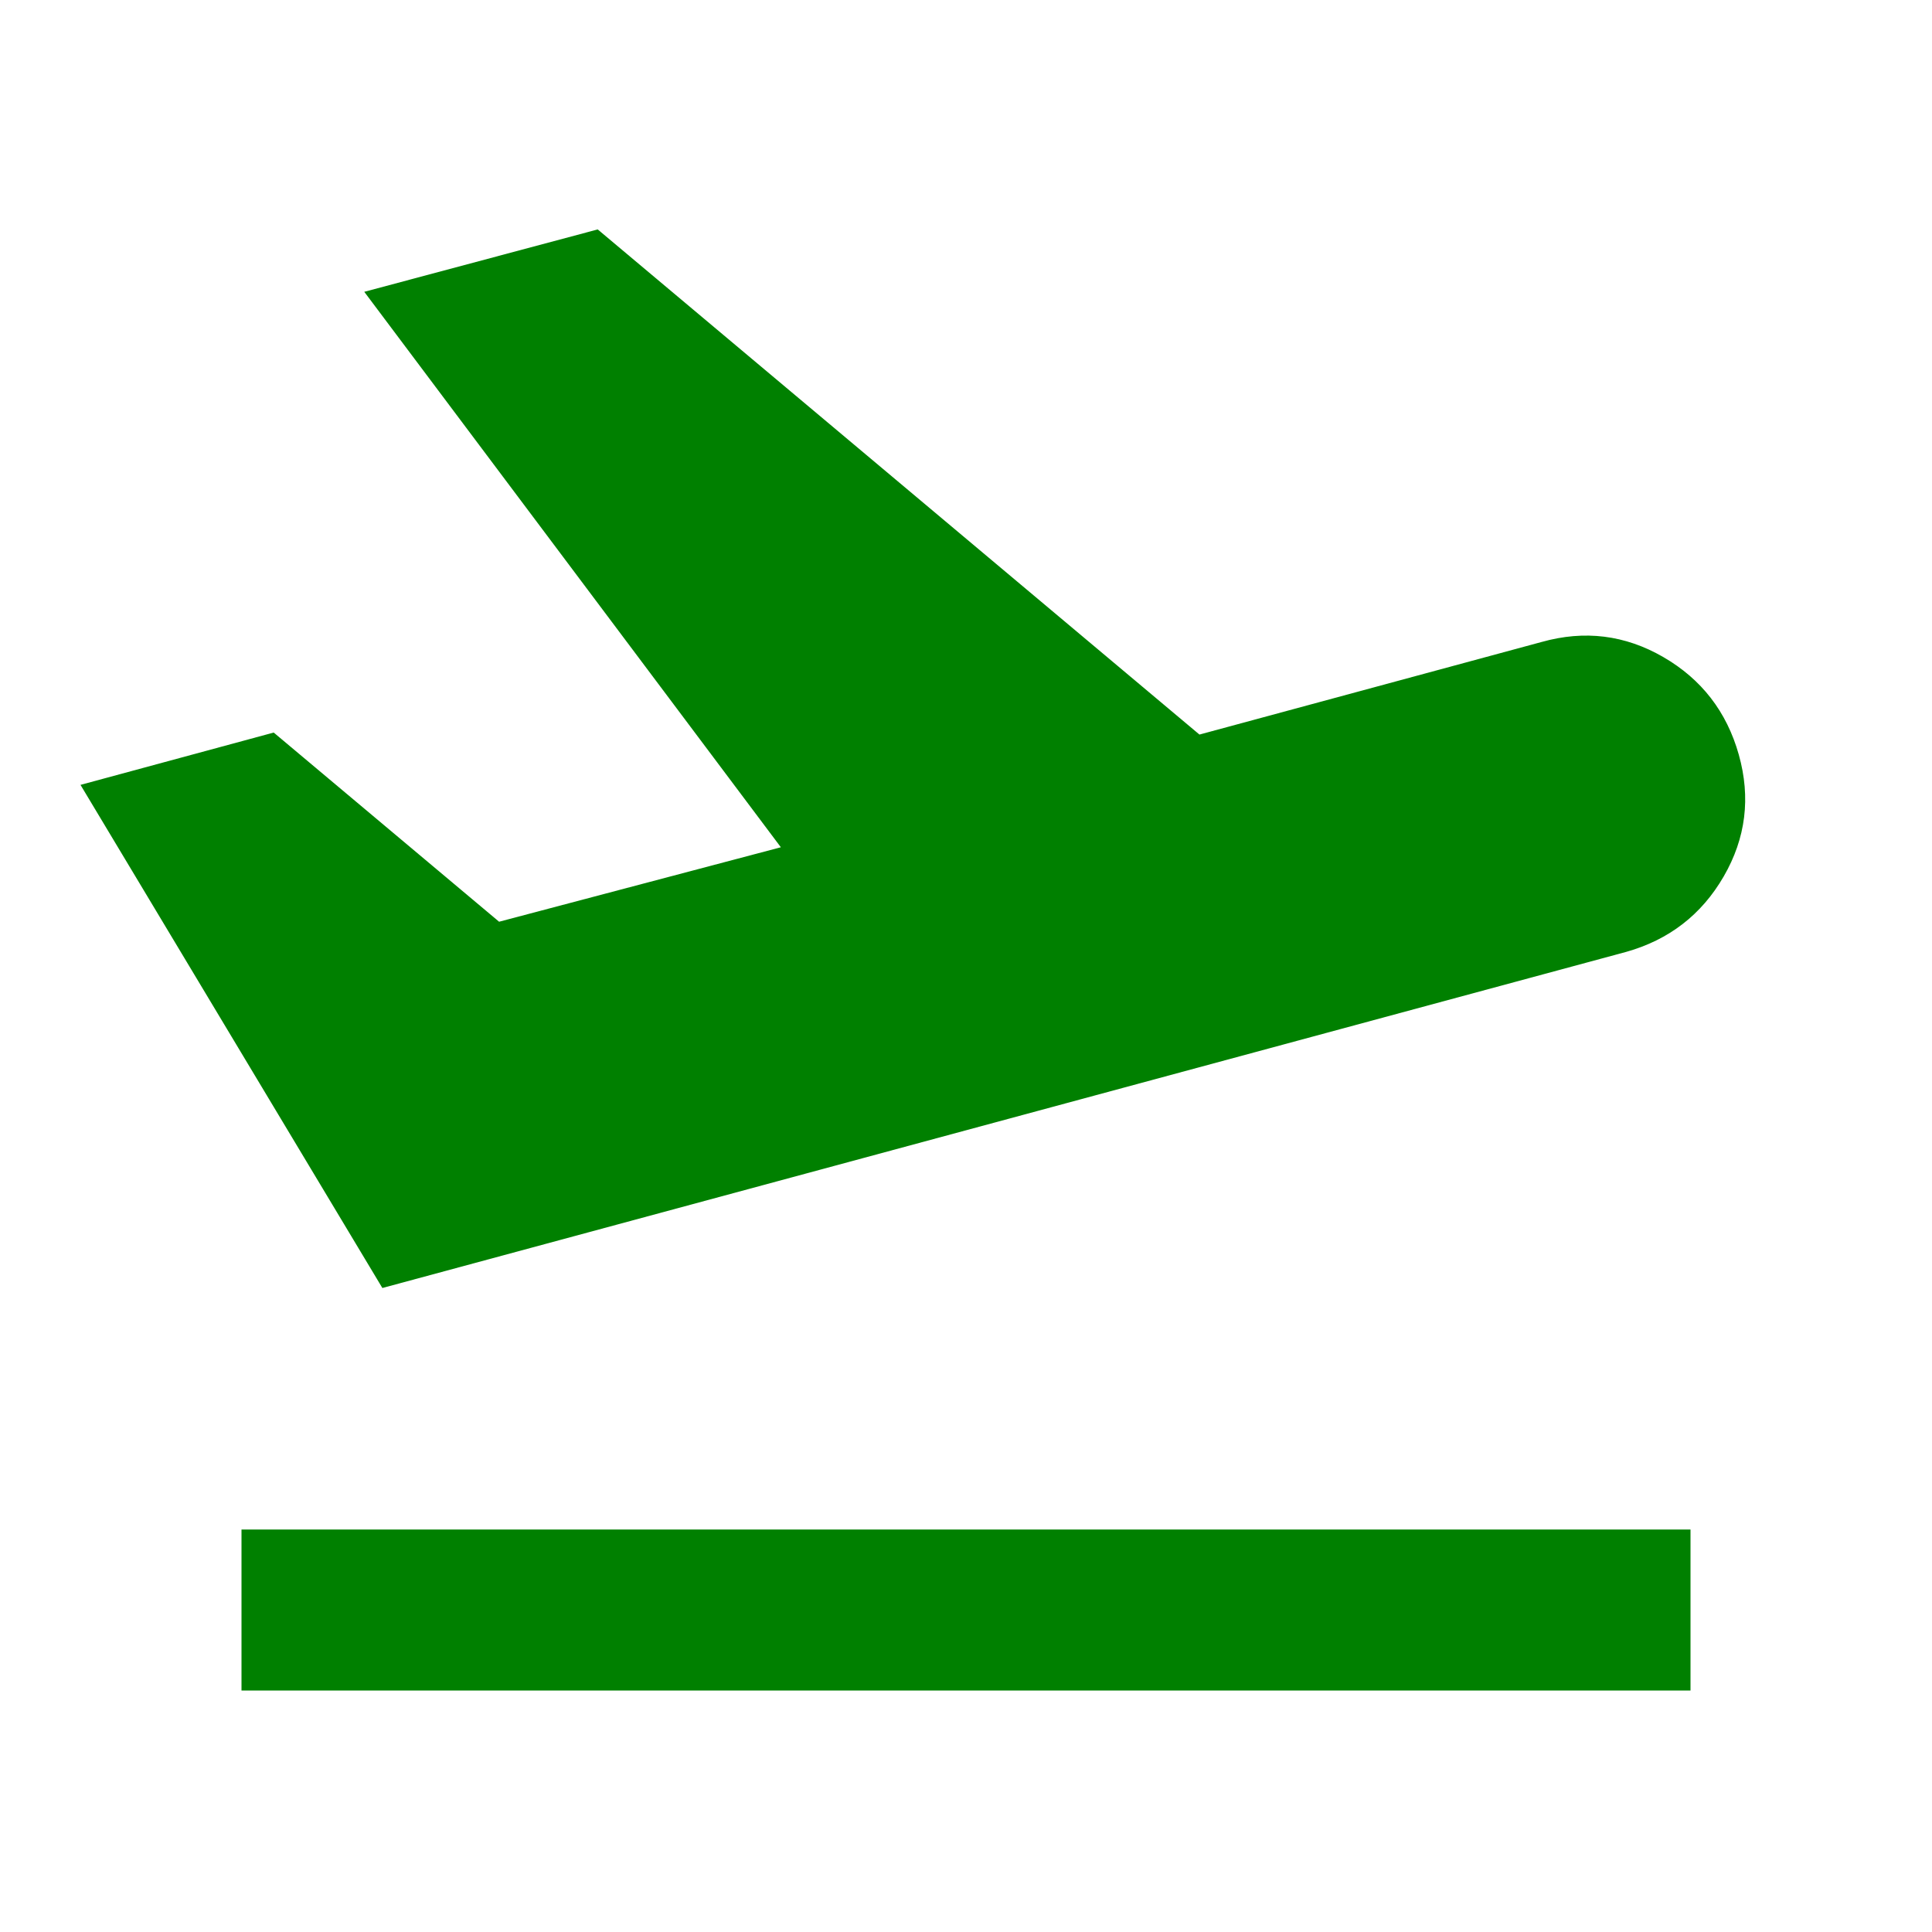 <svg xmlns="http://www.w3.org/2000/svg" height="24px" viewBox="0 -960 960 960" width="24px" fill="green"><path d="M120-120v-80h720v80H120Zm70-200L40-570l96-26 112 94 140-37-207-276 116-31 299 251 170-46q32-9 60.5 7.5T864-585q9 32-7.5 60.5T808-487L190-320Z"/></svg>